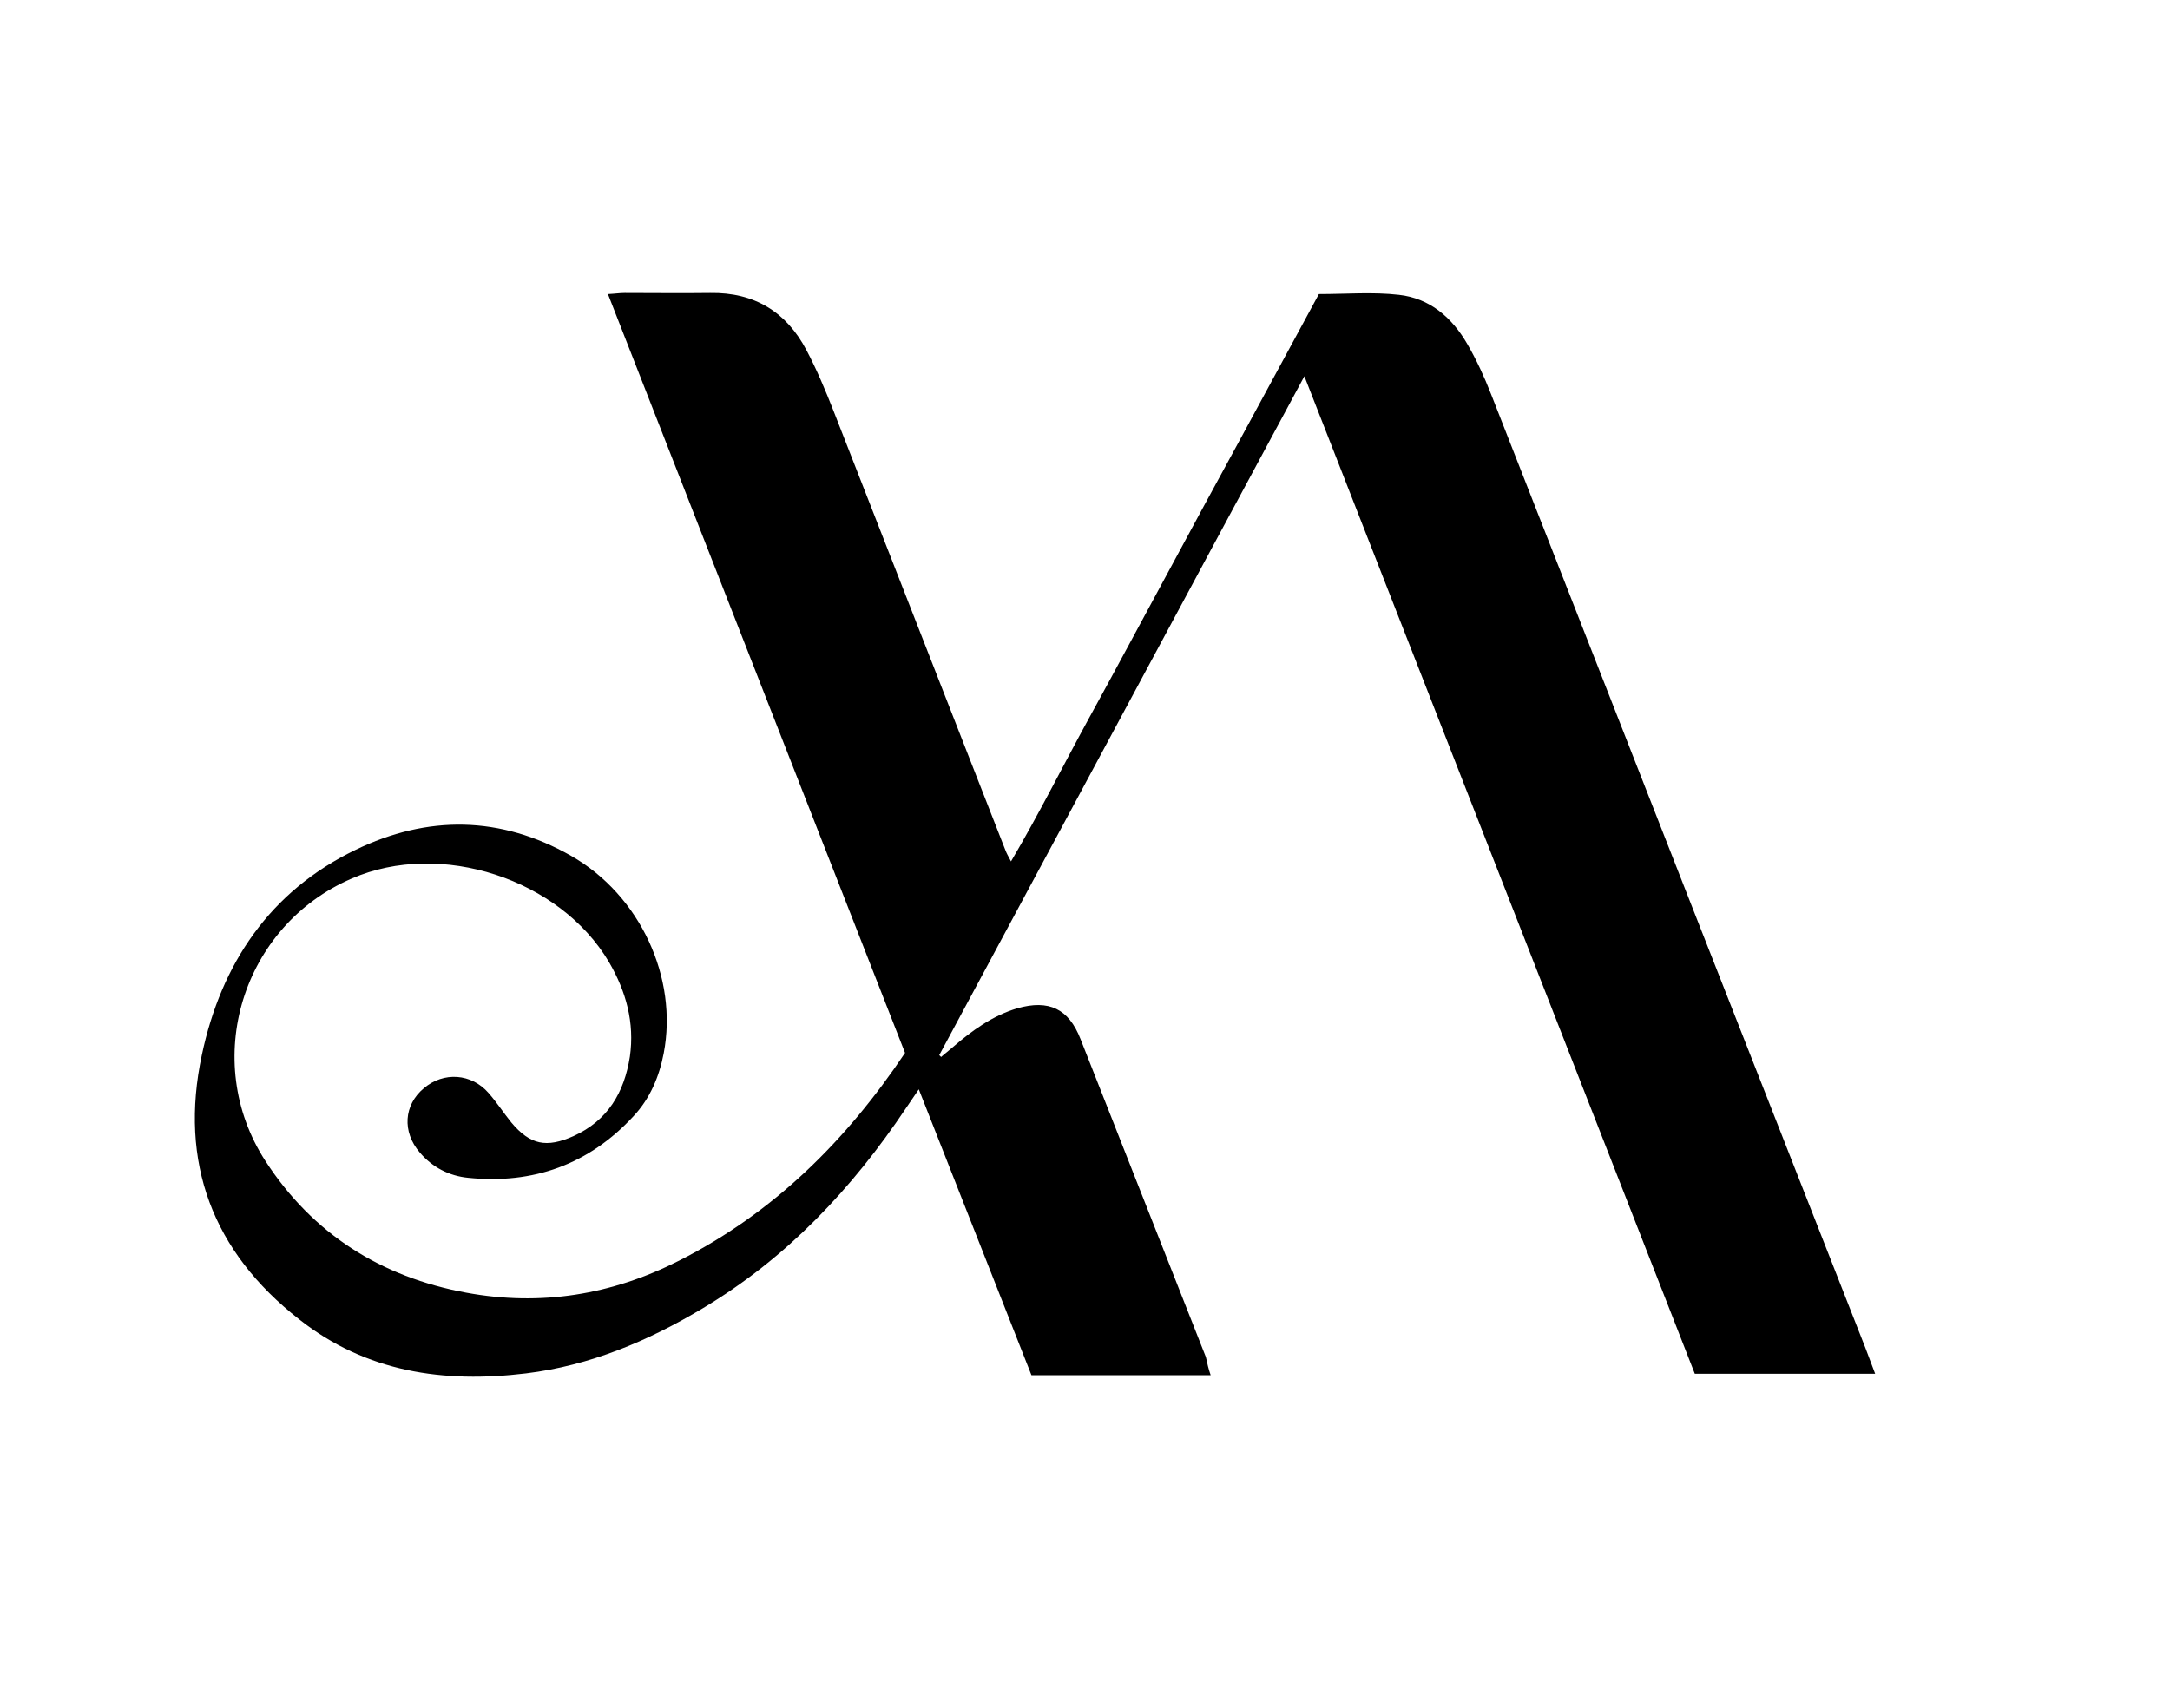 <?xml version="1.0" encoding="UTF-8"?> <svg xmlns="http://www.w3.org/2000/svg" xmlns:xlink="http://www.w3.org/1999/xlink" version="1.1" x="0px" y="0px" viewBox="0 0 583.6 459.3" style="enable-background:new 0 0 583.6 459.3;" xml:space="preserve"> <style type="text/css"> .st0{fill:none;stroke:#272525;stroke-width:0.25;stroke-miterlimit:10;} .st1{fill:none;stroke:#272525;stroke-miterlimit:10;} </style> <g id="Background"> </g> <g id="Graphic_Elements"> <g> <path class="st0" d="M1845,805v14.2h4.2c5.8,0,8.7,3.6,8.7,10.8c0,7.9-3.1,11.9-9.3,11.9h-9.7v-2.1h2.8v-35.3h-2.8v-1.7h18.2 l0,11.7h-1.7c-0.2-2.9-0.6-5-1-6.1c-0.8-2.3-2.3-3.5-4.4-3.5H1845z M1845,821.3v18.6h4.1c2.6,0,4.3-1.4,5-4.3 c0.3-1.2,0.5-3.7,0.5-7.5c0-2.7-0.2-2.5-0.7-3.8c-0.8-2.1-2.3-3.1-4.5-3.1H1845z"></path> <path class="st0" d="M1876.6,815.9v11.6h-1.7c0-3.5-1.5-5.3-4.6-5.3h-3l0,17.6h4.2c2.7,0,4.5-0.7,5.4-2c0.7-1,1.1-4,1.1-6.9h1.7 l0,10.9h-18.4v-2.1h2.8v-35.3h-2.8v-1.7h17.8v10.2h-1.7c0-4.3-0.9-6.9-2.8-7.8c-0.6-0.2-1.4-0.4-2.6-0.4h-4.7v15.2h3 c1.9,0,3.2-0.4,3.7-1.3c0.4-0.6,0.7-0.9,0.9-3H1876.6z"></path> <path class="st0" d="M1886.6,820.7l2.4,0c2.2,0,3.7-0.6,4.4-2.2c0.5-1,0.7-2.8,0.7-5.3c0-6-1.4-9.1-4.3-9.1c-1.8,0-3,1.3-3.6,3.9 c-0.3,1.3-0.5,3.3-0.5,6.1h-3.4c0.1-3.3,0.6-6.8,1.6-8.5c1.3-2.1,3.5-3.2,6.5-3.2c2.5,0,4.3,0.9,5.5,2.8c1,1.6,1.5,4.7,1.5,7.3 c0,4.1-1.2,6.8-3.5,8.1c-0.7,0.4-0.7,1.5,0.1,1.9c1.1,0.5,1.9,1.2,2.5,2c0.9,1.3,1.4,3.4,1.4,6.3c0,3.3-0.6,5.9-1.7,7.9 c-1.4,2.5-3.6,3.8-6.6,3.8c-5.2,0-7.8-3.8-7.8-11.5h3.3c0,1.5-0.1,1.4-0.1,1.6c0,5.4,1.6,8.2,4.7,8.2c2.1,0,3.5-1.3,4.2-4 c0.3-1.2,0.4-2.4,0.4-5.5c0-2.8-0.2-4.8-0.6-6c-0.7-2.1-2.2-2.7-4.5-2.7h-2.8V820.7z"></path> <path class="st0" d="M1910.5,826.7l5.3-22l-1.7,0v-1.7h5.3v1.7h-1.7l-7.7,30.8c-1.2,4.8-2.9,7.1-5.1,7.1c-1.7,0-2.8-1-3.2-2.9 c-0.2-0.7-0.3-3.4-0.3-5.9l1.2,0c0,3.4,0.9,5.1,2.8,5.1c1.4,0,1.6-1.3,2.4-3c0,0,0,0,0,0c0.8-1.7,1-3.6,0.5-5.4l-7-25.8h-1.8v-1.7 h7.5v1.7h-2.5l5.2,22.1C1909.9,827,1910.4,827,1910.5,826.7z"></path> <path class="st0" d="M1949.3,802.9v1.7h-1.8v35.6h1.8v1.7h-8.4v-1.7h3.5v-34.5l-0.2,0l-7.6,36.2h-3.5l-7.6-36.2h-0.2v34.5h2.5v1.7 h-6.3v-1.7h1.8v-35.6h-1.8v-1.7h6.9l6.9,34.7h0.2l7-34.7H1949.3z"></path> <path class="st0" d="M1952.2,841.9v-1.7h2.8v-35.6h-2.8v-1.7h8.9v1.7h-2.8v15.6h10.6v-15.6h-2.8v-1.7h8.9v1.7h-2.8v35.6h2.8v1.7 h-8.9v-1.7h2.8v-18h-10.6v18h2.8v1.7H1952.2z"></path> <path class="st0" d="M1977.8,841.9v-1.7h2.8v-35.6h-2.8v-1.7h8.9v1.7h-2.8v14.6h4.2c5.8,0,8.7,3.5,8.7,10.6 c0,8.1-2.8,12.1-8.5,12.1H1977.8z M1983.8,821.7v18.6h4.1c2.4,0,4-1.2,4.8-3.5c0.4-1.3,0.7-3.5,0.7-6.4c0-2.9-0.2-4-0.6-5.3 c-0.8-2.3-2.3-3.4-4.6-3.4H1983.8z M2003.7,840.2h2.9v1.7h-8.6v-1.7h2.4v-35.6h-2.8v-1.7h9v1.7h-2.9V840.2z"></path> <path class="st0" d="M2024.8,815.9v11.6h-1.7c0-3.5-1.5-5.3-4.6-5.3h-3v17.6h4.2c2.7,0,4.5,0.3,5.4-1c0.7-1,1.1-3,1.1-5.9h1.7v8.9 h-18.4v-1.7h2.8v-35.6h-2.8v-1.7h17.8v10.2h-1.7c0-4.3-0.9-6.9-2.8-7.8c-0.6-0.2-1.4-0.4-2.6-0.4h-4.7v15.2h3 c1.9,0,3.2-0.4,3.7-1.3c0.4-0.6,0.7-0.9,0.9-3H2024.8z"></path> <path class="st0" d="M2109.9,840.2h2.8v1.7h-9.2v-1.7h3.2v-15.1c-1.2,1.2-2.9,1.8-5,1.8c-2.7,0-4.6-0.8-5.6-2.4 c-0.8-1.3-1.2-3.3-1.2-6.2v-13.7h-2.1v-1.7h8.2v1.7h-2.9v11.8c0,1.1,0,1.9,0.1,4.4c0.1,3,1.3,3.5,3.6,3.5c2.4,0,4.7-0.8,4.8-2.7 v-16.9h-2.8v-1.7h8.9v1.7h-2.8V840.2z"></path> <path class="st0" d="M2126,805v35.2h3.2v1.7h-9.6v-1.7h3.2V805h-1.9c-3.1,0-4.6,3.2-4.6,9.6h-1.7v-11.7h19.8v11.7h-1.7 c0-6.4-1.5-9.6-4.6-9.6H2126z"></path> <path class="st0" d="M2139.3,841.9h-7v-1.7h2.2l7.7-38h3l7.8,38h2.3v1.7h-8.2l0-1.7h2.7L2147,829h-8.1l-2.4,11.3h2.8L2139.3,841.9 z M2139.3,826.9h7.7l-3.8-20.3L2139.3,826.9z"></path> <path class="st0" d="M2215,840.2h2.8v1.7h-8.9v-1.7h2.9V805h-6.6c0,13.1-0.1,20.6-0.2,22.5c0,1.6-0.1,3.1-0.1,4.7 c-0.1,1.9-0.2,3.4-0.4,4.6c-0.5,2.6-1.2,4.2-2.2,4.9c-0.6,0.4-2.3,0.6-3.1,0.6c-1.5,0-3.5-1-3.9-3.1c-0.1-0.7-0.2-2.3-0.2-4.9V832 h1.7c0,1.8,0.1,4.2,0.3,4.9c0.4,1.5,1.2,2.3,2.4,2.3c1,0,1.7-0.5,2.3-1.4c0.9-1.6,1.4-5.8,1.4-12.8v-20.4h-2.8v-1.7h17.6v1.7h-2.9 V840.2z"></path> <path class="st0" d="M2219.7,841.9v-1.7h2.8v-35.6h-2.8v-1.7h8.9v1.7h-2.8v30.1l10.8-31.8h5.9v1.7h-2.8v35.6h2.8v1.7h-8.9v-1.7 h2.8l1-32.4l-11.9,34.1H2219.7z"></path> <path class="st0" d="M2088.1,816.1v11.6h-1.7c0-3.5-1.5-5.3-4.6-5.3h-3V840h4.2c2.7,0,4.5,0.3,5.4-1c0.7-1,1.1-4,1.1-6.9h1.7v9.9 h-18.4v-1.7h2.8v-35.6h-2.8v-1.7h17.8v10.2h-1.7c0-4.3-0.9-6.9-2.8-7.8c-0.6-0.2-1.4-0.4-2.6-0.4h-4.7v15.2h3 c1.9,0,3.2-0.4,3.7-1.3c0.4-0.6,0.7-0.9,0.9-3H2088.1z"></path> <path class="st0" d="M2190.1,815.9v11.6h-1.7c0-3.5-1.5-5.3-4.6-5.3h-3v17.6h4.2c2.7,0,4.5,0.3,5.4-1c0.7-1,1.1-4,1.1-6.9h1.7v9.9 h-18.4v-1.7h2.8v-35.6h-2.8v-1.7h17.8v10.2h-1.7c0-4.3-0.9-6.9-2.8-7.8c-0.6-0.2-1.4-0.4-2.6-0.4h-4.7v15.2h3 c1.9,0,3.2-0.4,3.7-1.3c0.4-0.6,0.7-0.9,0.9-3H2190.1z"></path> <path class="st0" d="M2069.8,803.1v1.7h-1.8v35.6h1.8v1.7h-8.4v-1.7h3.5v-34.5l-0.2,0l-7.6,36.2h-3.5l-7.6-36.2h-0.2v34.5h2.5v1.7 h-6.3v-1.7h1.8v-35.6h-1.8v-1.7h6.9l6.9,34.7h0.2l7-34.7H2069.8z"></path> <path class="st0" d="M2164.6,805v35.2h3.2v1.7h-9.6v-1.7h3.2V805h-1.9c-3.1,0-4.6,3.2-4.6,9.6h-1.7v-11.7h19.8v11.7h-1.7 c0-6.4-1.5-9.6-4.6-9.6H2164.6z"></path> <path class="st0" d="M1899.6,820.2"></path> </g> <g> <path class="st1" d="M1848.7,754.1v14.2h4.2c5.8,0,8.7,3.6,8.7,10.8c0,7.9-3.1,11.9-9.3,11.9h-9.7V789h2.8v-35.3h-2.8V752h18.2 l0,11.7h-1.7c-0.2-2.9-0.6-5-1-6.1c-0.8-2.3-2.3-3.5-4.4-3.5H1848.7z M1848.7,770.4V789h4.1c2.6,0,4.3-1.4,5-4.3 c0.3-1.2,0.5-3.7,0.5-7.5c0-2.7-0.2-2.5-0.7-3.8c-0.8-2.1-2.3-3.1-4.5-3.1H1848.7z"></path> <path class="st1" d="M1880.3,765v11.6h-1.7c0-3.5-1.5-5.3-4.6-5.3h-3l0,17.6h4.2c2.7,0,4.5-0.7,5.4-2c0.7-1,1.1-4,1.1-6.9h1.7 l0,10.9h-18.4V789h2.8v-35.3h-2.8V752h17.8v10.2h-1.7c0-4.3-0.9-6.9-2.8-7.8c-0.6-0.2-1.4-0.4-2.6-0.4h-4.7v15.2h3 c1.9,0,3.2-0.4,3.7-1.3c0.4-0.6,0.7-0.9,0.9-3H1880.3z"></path> <path class="st1" d="M1890.4,769.7l2.4,0c2.2,0,3.7-0.6,4.4-2.2c0.5-1,0.7-2.8,0.7-5.3c0-6-1.4-9.1-4.3-9.1c-1.8,0-3,1.3-3.6,3.9 c-0.3,1.3-0.5,3.3-0.5,6.1h-3.4c0.1-3.3,0.6-6.8,1.6-8.5c1.3-2.1,3.5-3.2,6.5-3.2c2.5,0,4.3,0.9,5.5,2.8c1,1.6,1.5,4.7,1.5,7.3 c0,4.1-1.2,6.8-3.5,8.1c-0.7,0.4-0.7,1.5,0.1,1.9c1.1,0.5,1.9,1.2,2.5,2c0.9,1.3,1.4,3.4,1.4,6.3c0,3.3-0.6,5.9-1.7,7.9 c-1.4,2.5-3.6,3.8-6.6,3.8c-5.2,0-7.8-3.8-7.8-11.5h3.3c0,1.5-0.1,1.4-0.1,1.6c0,5.4,1.6,8.2,4.7,8.2c2.1,0,3.5-1.3,4.2-4 c0.3-1.2,0.4-2.4,0.4-5.5c0-2.8-0.2-4.8-0.6-6c-0.7-2.1-2.2-2.7-4.5-2.7h-2.8V769.7z"></path> <path class="st1" d="M1914.2,775.7l5.3-22l-1.7,0V752h5.3v1.7h-1.7l-7.7,30.8c-1.2,4.8-2.9,7.1-5.1,7.1c-1.7,0-2.8-1-3.2-2.9 c-0.2-0.7-0.3-3.4-0.3-5.9l1.2,0c0,3.4,0.9,5.1,2.8,5.1c1.4,0,1.6-1.3,2.4-3c0,0,0,0,0,0c0.8-1.7,1-3.6,0.5-5.4l-7-25.8h-1.8V752 h7.5v1.7h-2.5l5.2,22.1C1913.7,776.1,1914.1,776.1,1914.2,775.7z"></path> <path class="st1" d="M1953.1,752v1.7h-1.8v35.6h1.8v1.7h-8.4v-1.7h3.5v-34.5l-0.2,0l-7.6,36.2h-3.5l-7.6-36.2h-0.2v34.5h2.5v1.7 h-6.3v-1.7h1.8v-35.6h-1.8V752h6.9l6.9,34.7h0.2l7-34.7H1953.1z"></path> <path class="st1" d="M1955.9,791v-1.7h2.8v-35.6h-2.8V752h8.9v1.7h-2.8v15.6h10.6v-15.6h-2.8V752h8.9v1.7h-2.8v35.6h2.8v1.7h-8.9 v-1.7h2.8v-18H1962v18h2.8v1.7H1955.9z"></path> <path class="st1" d="M1981.5,791v-1.7h2.8v-35.6h-2.8V752h8.9v1.7h-2.8v14.6h4.2c5.8,0,8.7,3.5,8.7,10.6c0,8.1-2.8,12.1-8.5,12.1 H1981.5z M1987.5,770.8v18.6h4.1c2.4,0,4-1.2,4.8-3.5c0.4-1.3,0.7-3.5,0.7-6.4c0-2.9-0.2-4-0.6-5.3c-0.8-2.3-2.3-3.4-4.6-3.4 H1987.5z M2007.4,789.3h2.9v1.7h-8.6v-1.7h2.4v-35.6h-2.8V752h9v1.7h-2.9V789.3z"></path> <path class="st1" d="M2028.5,765v11.6h-1.7c0-3.5-1.5-5.3-4.6-5.3h-3V789h4.2c2.7,0,4.5,0.3,5.4-1c0.7-1,1.1-3,1.1-5.9h1.7v8.9 h-18.4v-1.7h2.8v-35.6h-2.8V752h17.8v10.2h-1.7c0-4.3-0.9-6.9-2.8-7.8c-0.6-0.2-1.4-0.4-2.6-0.4h-4.7v15.2h3 c1.9,0,3.2-0.4,3.7-1.3c0.4-0.6,0.7-0.9,0.9-3H2028.5z"></path> <path class="st1" d="M2113.6,789.3h2.8v1.7h-9.2v-1.7h3.2v-15.1c-1.2,1.2-2.9,1.8-5,1.8c-2.7,0-4.6-0.8-5.6-2.4 c-0.8-1.3-1.2-3.3-1.2-6.2v-13.7h-2.1V752h8.2v1.7h-2.9v11.8c0,1.1,0,1.9,0.1,4.4c0.1,3,1.3,3.5,3.6,3.5c2.4,0,4.7-0.8,4.8-2.7 v-16.9h-2.8V752h8.9v1.7h-2.8V789.3z"></path> <path class="st1" d="M2129.7,754.1v35.2h3.2v1.7h-9.6v-1.7h3.2v-35.2h-1.9c-3.1,0-4.6,3.2-4.6,9.6h-1.7V752h19.8v11.7h-1.7 c0-6.4-1.5-9.6-4.6-9.6H2129.7z"></path> <path class="st1" d="M2143,791h-7v-1.7h2.2l7.7-38h3l7.8,38h2.3v1.7h-8.2l0-1.7h2.7l-2.6-11.3h-8.1l-2.4,11.3h2.8L2143,791z M2143,776h7.7l-3.8-20.3L2143,776z"></path> <path class="st1" d="M2218.7,789.3h2.8v1.7h-8.9v-1.7h2.9v-35.2h-6.6c0,13.1-0.1,20.6-0.2,22.5c0,1.6-0.1,3.1-0.1,4.7 c-0.1,1.9-0.2,3.4-0.4,4.6c-0.5,2.6-1.2,4.2-2.2,4.9c-0.6,0.4-2.3,0.6-3.1,0.6c-1.5,0-3.5-1-3.9-3.1c-0.1-0.7-0.2-2.3-0.2-4.9 v-2.3h1.7c0,1.8,0.1,4.2,0.3,4.9c0.4,1.5,1.2,2.3,2.4,2.3c1,0,1.7-0.5,2.3-1.4c0.9-1.6,1.4-5.8,1.4-12.8v-20.4h-2.8V752h17.6v1.7 h-2.9V789.3z"></path> <path class="st1" d="M2223.4,791v-1.7h2.8v-35.6h-2.8V752h8.9v1.7h-2.8v30.1l10.8-31.8h5.9v1.7h-2.8v35.6h2.8v1.7h-8.9v-1.7h2.8 l1-32.4l-11.9,34.1H2223.4z"></path> <path class="st1" d="M2091.8,765.2v11.6h-1.7c0-3.5-1.5-5.3-4.6-5.3h-3v17.6h4.2c2.7,0,4.5,0.3,5.4-1c0.7-1,1.1-4,1.1-6.9h1.7v9.9 h-18.4v-1.7h2.8v-35.6h-2.8v-1.7h17.8v10.2h-1.7c0-4.3-0.9-6.9-2.8-7.8c-0.6-0.2-1.4-0.4-2.6-0.4h-4.7v15.2h3 c1.9,0,3.2-0.4,3.7-1.3c0.4-0.6,0.7-0.9,0.9-3H2091.8z"></path> <path class="st1" d="M2193.8,765v11.6h-1.7c0-3.5-1.5-5.3-4.6-5.3h-3V789h4.2c2.7,0,4.5,0.3,5.4-1c0.7-1,1.1-4,1.1-6.9h1.7v9.9 h-18.4v-1.7h2.8v-35.6h-2.8V752h17.8v10.2h-1.7c0-4.3-0.9-6.9-2.8-7.8c-0.6-0.2-1.4-0.4-2.6-0.4h-4.7v15.2h3 c1.9,0,3.2-0.4,3.7-1.3c0.4-0.6,0.7-0.9,0.9-3H2193.8z"></path> <path class="st1" d="M2073.5,752.1v1.7h-1.8v35.6h1.8v1.7h-8.4v-1.7h3.5V755l-0.2,0l-7.6,36.2h-3.5l-7.6-36.2h-0.2v34.5h2.5v1.7 h-6.3v-1.7h1.8v-35.6h-1.8v-1.7h6.9l6.9,34.7h0.2l7-34.7H2073.5z"></path> <path class="st1" d="M2168.3,754.1v35.2h3.2v1.7h-9.6v-1.7h3.2v-35.2h-1.9c-3.1,0-4.6,3.2-4.6,9.6h-1.7V752h19.8v11.7h-1.7 c0-6.4-1.5-9.6-4.6-9.6H2168.3z"></path> <path class="st1" d="M1903.3,769.3"></path> </g> <path d="M1721,415.3c-0.4-0.5-0.9-1-1.4-1.4c-6.5-5.7-11.3-12.6-15.3-20.2c-6.7-12.8-11-26.4-13.8-40.5 c-2.5-12.9-6.7-25.1-12.6-36.7c-6.2-12.4-14.2-23.3-25.2-31.8c-11.4-8.8-24.1-14.2-38.6-14.5c-9.8-0.2-19.7,0.1-29.5,0.2 c-1,0-2.1,0.4-3.5,0.7c19.5,23.1,34.7,48.1,43.6,76.7c-5.9,1.2-99.6,1-103.4-0.3c1-2.4,2-4.9,3.1-7.3 c24.1-55.3,48.1-110.5,72.3-165.8c1.4-3.3,1.6-6.1,0.3-9.5c-10.2-28-20.2-56.1-30.3-84.1c-0.6-1.6-1.2-3.1-1.9-4.7 c-3,4-148.7,339.2-149.3,343.4c1.5,0,3,0,4.5,0c21.7,0,43.3-0.1,65,0.1c3.7,0,5.6-1.2,7-4.6c7.6-17.9,15.6-35.7,23.1-53.7 c1.8-4.3,4.1-5.5,8.6-5.4c32.5,0.2,65,0.1,97.5,0.1c1.8,0,3.6,0,5.7,0c0.5,2.4,1,4.3,1.4,6.2c1.4,7.9,3.7,15.6,7.7,22.6 c8.3,14.5,21.1,23.1,36.8,28.1c15.8,5,31.9,3.9,48.3,3.7C1721,415.6,1721.1,415.4,1721,415.3z"></path> <path d="M1260.1,419.3c50.1-115,99.7-228.9,149.6-343.7c0.9,1.6,1.5,2.5,1.8,3.4c10.5,29,20.9,57.9,31.4,86.9c1,2.7,0.8,5-0.4,7.6 c-16.2,37.1-32.4,74.2-48.5,111.2c-18.6,42.7-37.2,85.5-55.8,128.2c-3.2,7.3-1.4,6.3-9.8,6.3c-20.7,0-41.3,0-62,0 C1264.7,419.3,1262.9,419.3,1260.1,419.3z"></path> <g id="C1yFLd.tif"> <g> <path d="M325.6,369.9c-16.3,0-32.1,0-48.2,0c-10-25.4-20-50.7-30.3-76.9c-1.4,2.1-2.4,3.5-3.4,5c-14.5,21.7-32.1,40.4-54.7,53.9 c-14.7,8.8-30.3,15.4-47.5,17.5c-22.1,2.7-43-0.3-61-14.5c-23.3-18.2-32.4-42.2-26.2-71.2c5.2-24.5,18.3-44,41.3-55.1 c19.4-9.4,39-9.2,58,1.6c18.6,10.6,28.8,32.9,24.9,53.1c-1.2,6.3-3.7,12.2-8.1,16.9c-12,13-27,18.4-44.5,16.6 c-5.1-0.5-9.6-2.8-13-6.8c-4.8-5.6-4.3-12.8,1.1-17.3c5.3-4.5,12.8-4,17.4,1.3c2.2,2.5,4,5.3,6.1,7.9c5.1,6.1,9.5,6.9,16.7,3.7 c9.3-4.2,13.7-11.8,15.2-21.4c1.3-9.1-1-17.5-5.6-25.4c-13.2-22.4-45.3-32.9-69.2-22.5c-29.5,12.7-40.7,49-23.2,76 c12.7,19.6,31.1,31.2,54,35.4c20,3.7,39.1,0.6,57.2-8.6c25.5-12.9,45-32.3,60.8-55.9c-26.6-68-53.2-135.8-79.9-204.1 c2-0.1,3.2-0.3,4.5-0.3c7.7,0,15.3,0.1,23,0c11.9-0.2,20.5,5.1,25.9,15.4c2.8,5.3,5.1,10.8,7.3,16.4 c15.4,39.4,30.8,78.7,46.2,118.1c0.3,0.8,0.7,1.5,1.5,3c7.6-12.9,14-25.8,20.9-38.4c7-12.7,13.8-25.5,20.7-38.2 c6.8-12.6,13.6-25.2,20.5-37.8c6.9-12.7,13.8-25.5,20.7-38.2c7.3,0,14.5-0.6,21.5,0.2c8.3,0.9,14.3,6.1,18.4,13.2 c2.5,4.3,4.6,8.9,6.4,13.5c18.5,47.1,36.9,94.2,55.4,141.3c15.1,38.4,30.2,76.8,45.3,115.3c0.8,2.1,1.6,4.3,2.6,6.9 c-16.3,0-32,0-48.5,0c-34.8-88.9-69.7-178.1-105-268.3c-33.1,61.4-65.6,122-98.2,182.6c0.2,0.2,0.3,0.3,0.5,0.5 c1-0.9,2.1-1.7,3.1-2.6c5.2-4.5,10.7-8.5,17.4-10.5c8.5-2.4,13.8,0.1,17,8.3c11.2,28.5,22.5,57,33.7,85.5 C324.7,366.8,325,368.2,325.6,369.9z"></path> </g> </g> </g> </svg> 